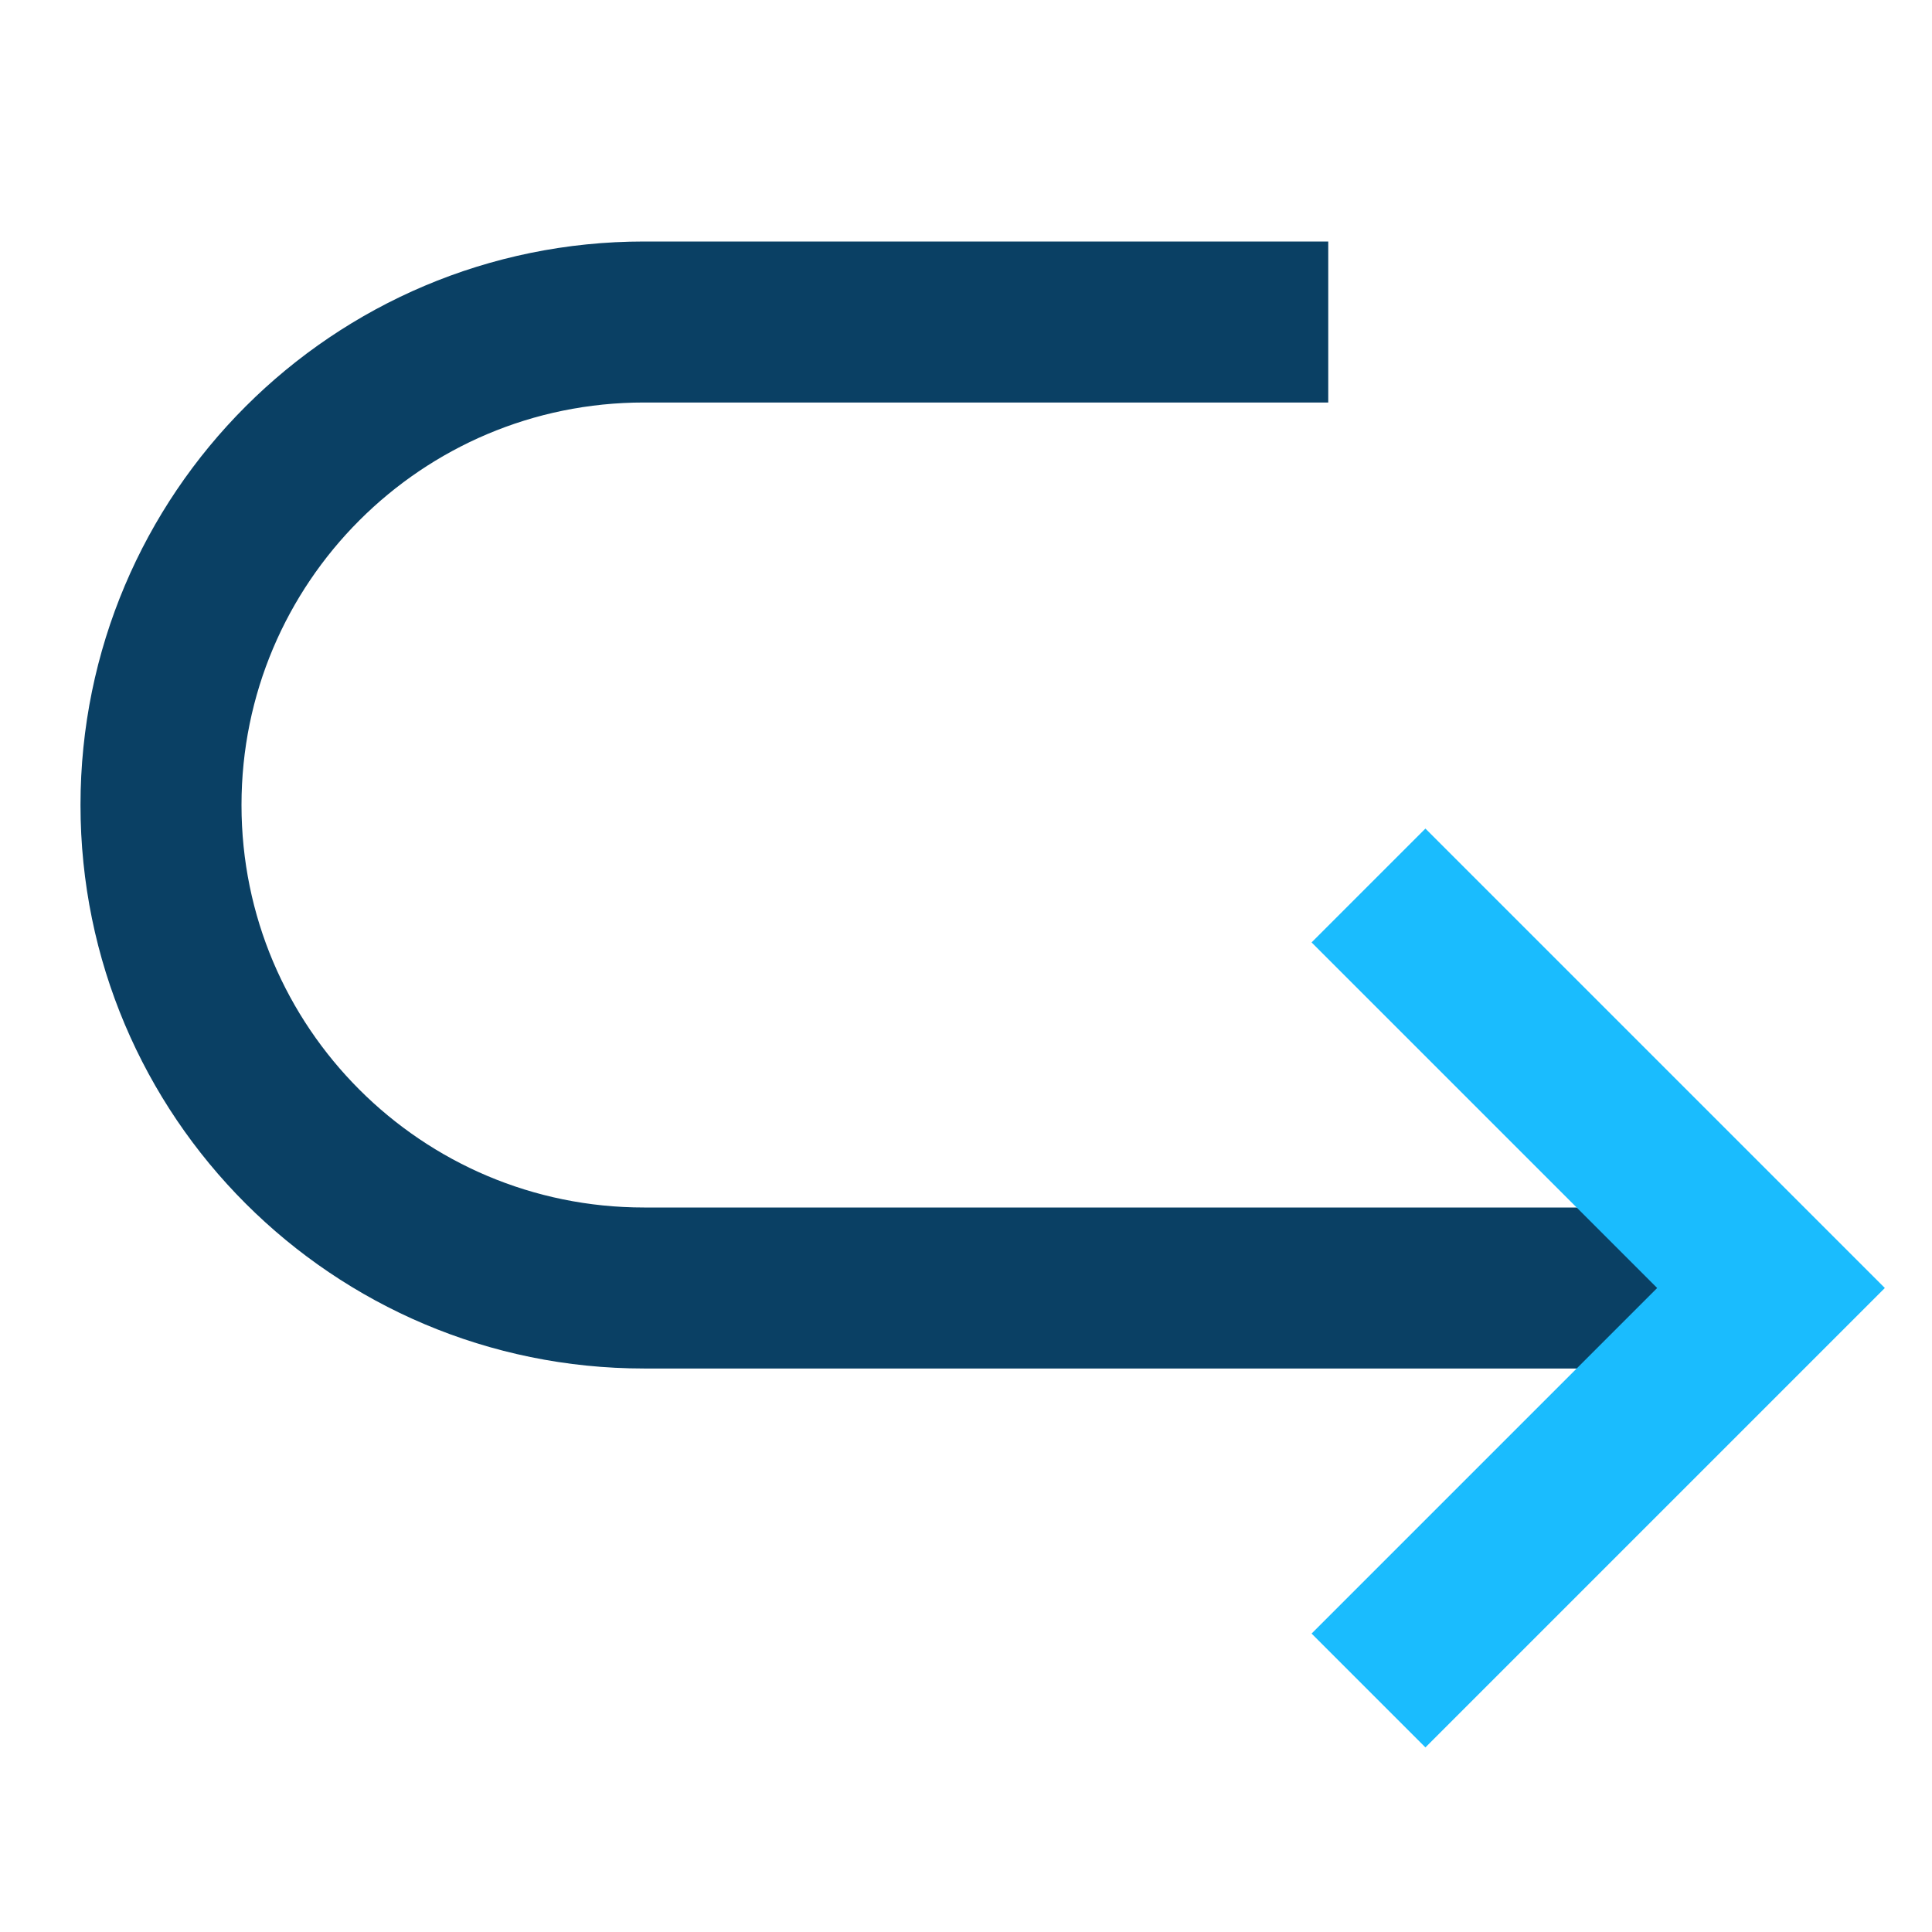 <svg width="24" height="24" viewBox="0 0 24 24" fill="none" xmlns="http://www.w3.org/2000/svg">
<path d="M22 16H8C4.686 16 2 13.314 2 10C2 6.686 4.686 4 8 4H16.5" stroke="#0A4064" stroke-width="2"/>
<path d="M17 21L22 16L17 11" stroke="#1ABCFE" stroke-width="2"/>
</svg>
